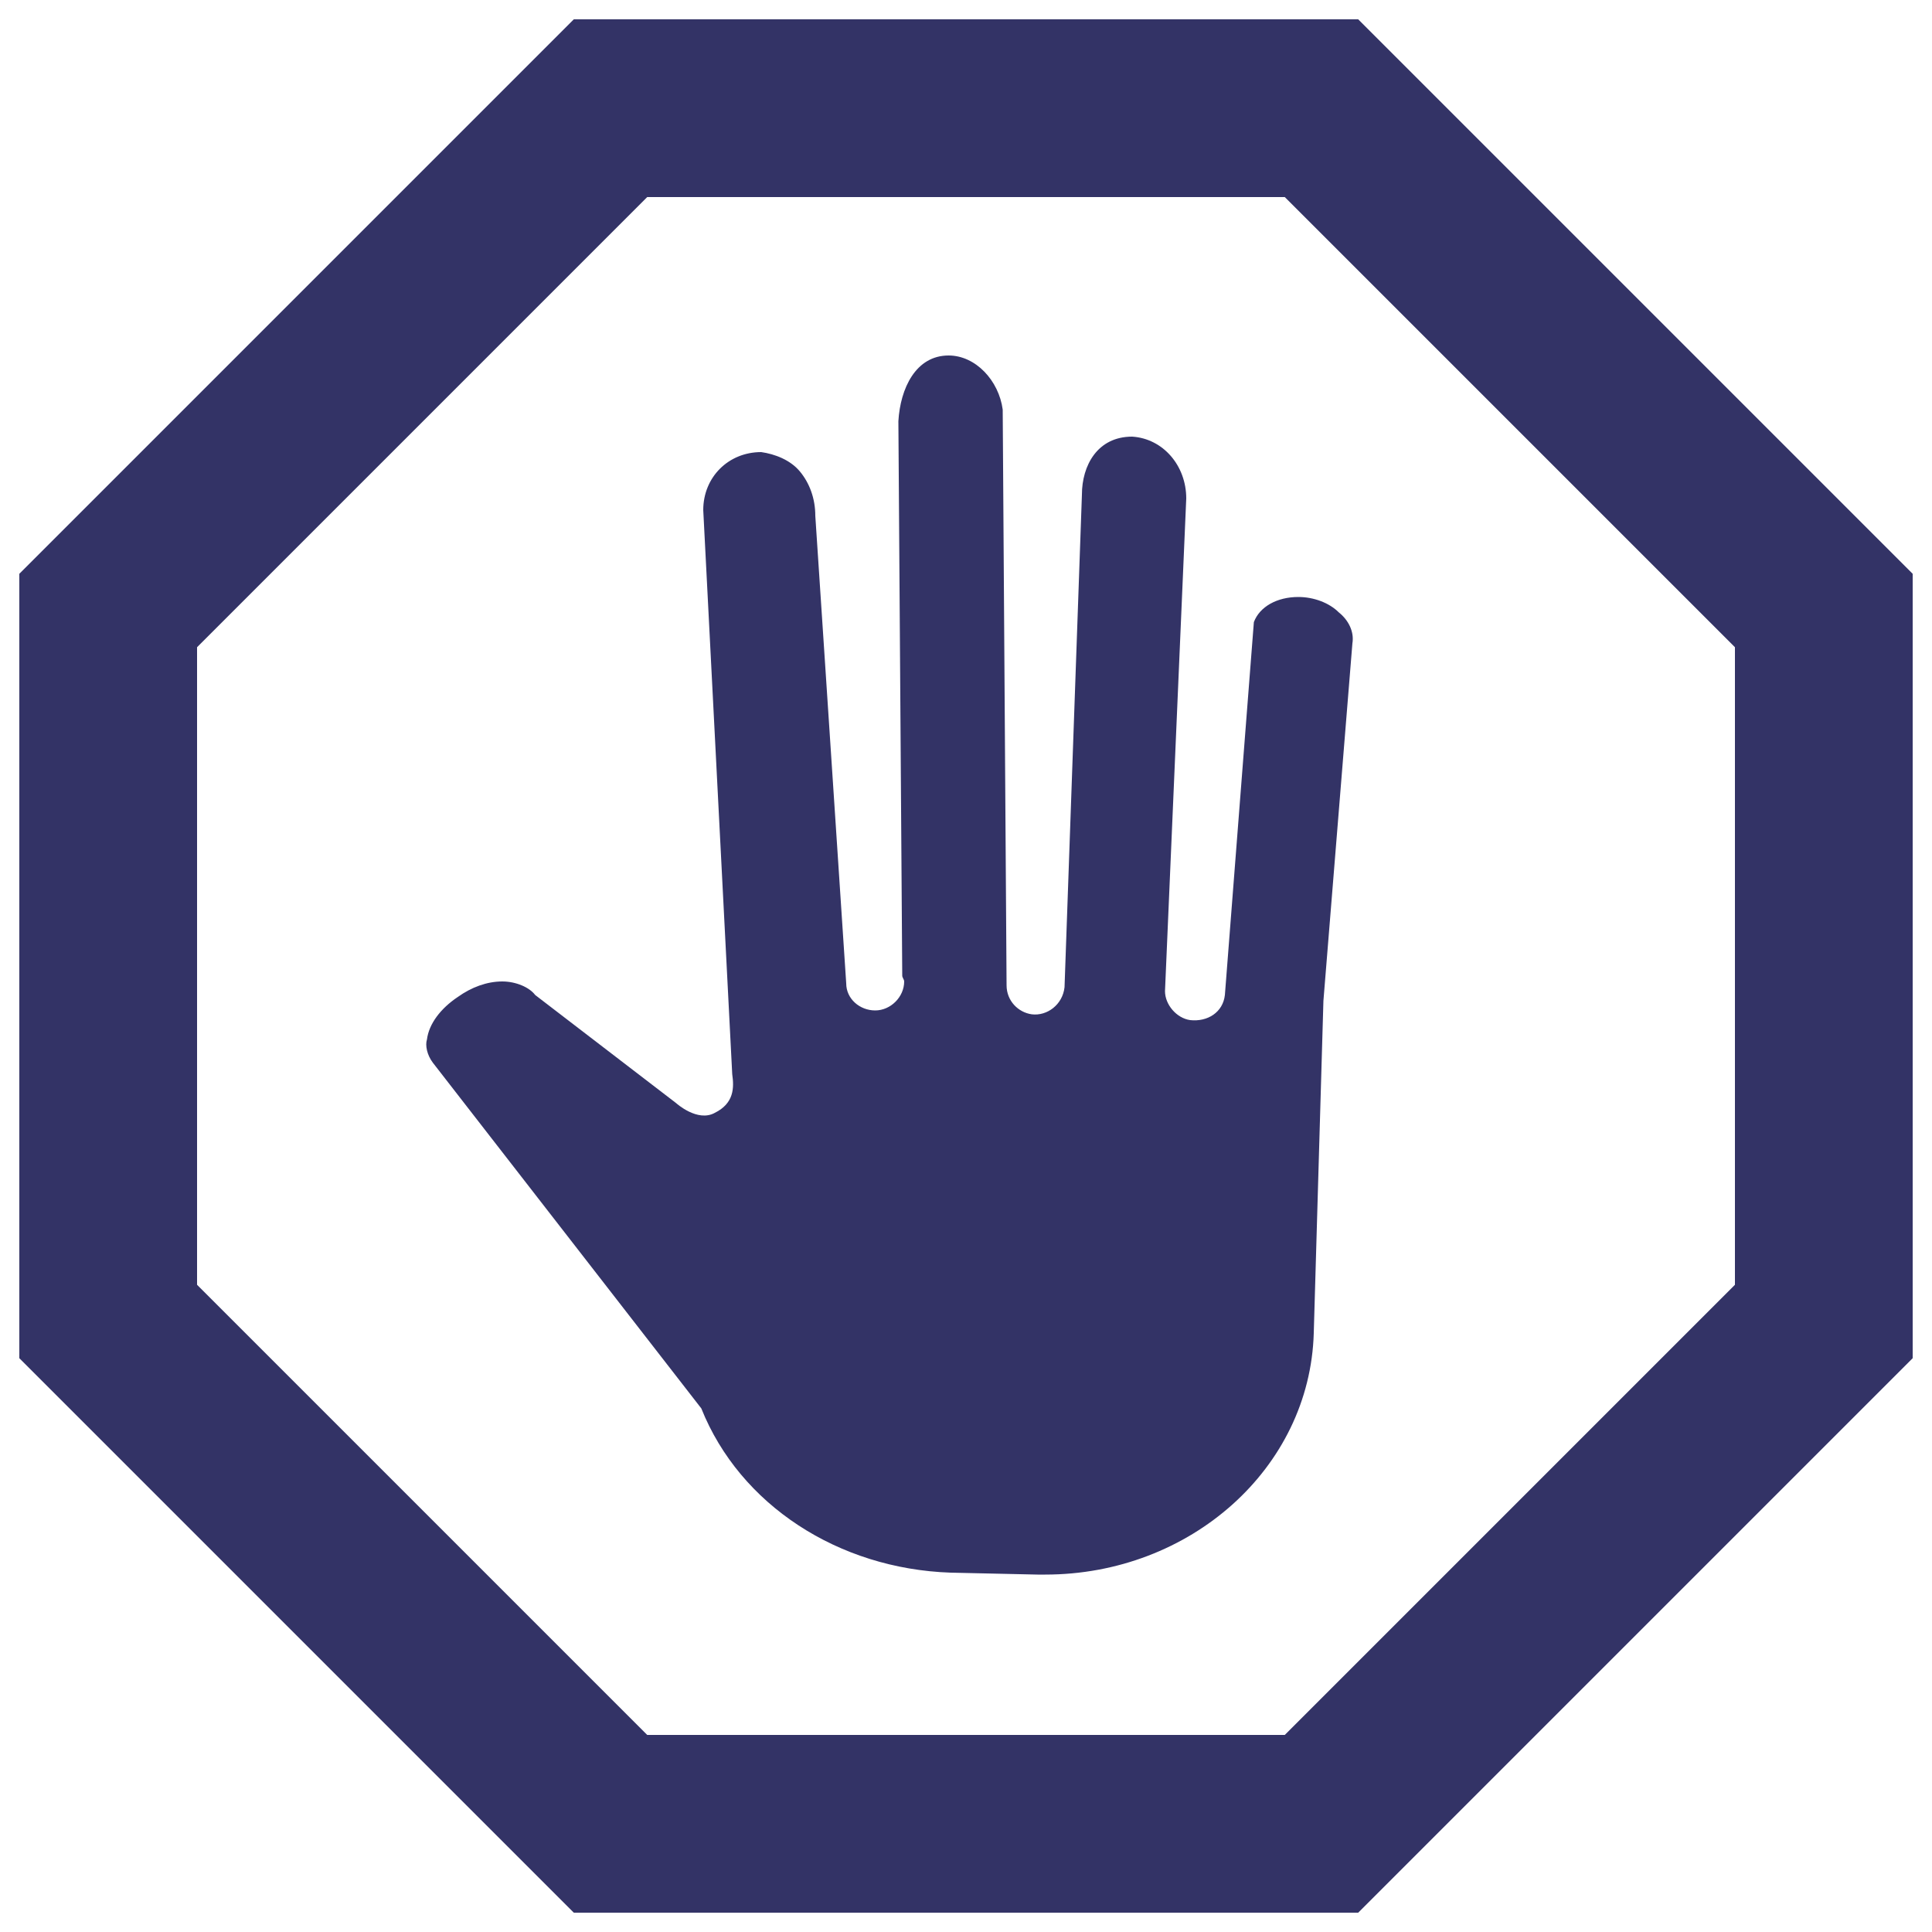 <?xml version="1.0" encoding="utf-8"?>
<!-- Generator: Adobe Illustrator 19.0.0, SVG Export Plug-In . SVG Version: 6.00 Build 0)  -->
<svg version="1.1" id="USPS_x5F_Blue_x5F_295C" xmlns="http://www.w3.org/2000/svg" xmlns:xlink="http://www.w3.org/1999/xlink"
	 x="0px" y="0px" viewBox="0 0 100 100" style="enable-background:new 0 0 100 100;" xml:space="preserve">
<style type="text/css">
	.st0{fill:#333366;}
</style>
<g>
	<g>
		<g>
			<g>
				<path class="st0" d="M70.3,99H29.7L1,70.3V29.7L29.7,1h40.6L99,29.7v40.6L70.3,99z M33.5,89.8h33l23.3-23.3v-33L66.5,10.2h-33
					L10.2,33.5v33L33.5,89.8z"/>
			</g>
		</g>
	</g>
	<path class="st0" d="M69.3,31.7c-0.5-0.5-1.3-0.8-2.1-0.8c0,0,0,0,0,0c-1.1,0-2,0.5-2.3,1.3l-1.5,19.3c-0.1,0.9-0.9,1.4-1.8,1.3
		c-0.7-0.1-1.3-0.8-1.3-1.5l1.1-25.5c0-1.7-1.2-3.1-2.8-3.2h0c-1.8,0-2.6,1.5-2.6,3l-0.9,25.5c-0.1,0.9-0.9,1.5-1.7,1.4
		c-0.7-0.1-1.3-0.7-1.3-1.5l-0.2-29.8c-0.2-1.5-1.4-2.8-2.8-2.8c0,0,0,0,0,0c-1.7,0-2.5,1.7-2.6,3.4l0.2,28.7c0,0.1,0.1,0.2,0.1,0.3
		c0,0.8-0.7,1.5-1.5,1.5c-0.8,0-1.5-0.6-1.5-1.4h0l-1.6-24.2c0-0.9-0.3-1.7-0.8-2.3c-0.5-0.6-1.3-0.9-2-1h0c-1.7,0-3,1.3-3,3
		l1.5,29.2c0.1,0.7,0.1,1.5-0.9,2c-0.9,0.5-2-0.5-2-0.5l-7.3-5.6c-0.3-0.4-1-0.7-1.7-0.7c-0.8,0-1.6,0.3-2.3,0.8
		c-0.9,0.6-1.5,1.4-1.6,2.2c-0.1,0.3,0,0.8,0.3,1.2l13.9,17.9c2,5,7.1,8.3,12.9,8.5l4.5,0.1c0.1,0,0.3,0,0.4,0
		C61.6,81.5,67.8,76,68,69l0.5-17.2L70,33.3C70.1,32.7,69.8,32.1,69.3,31.7z"/>
</g>
</svg>

